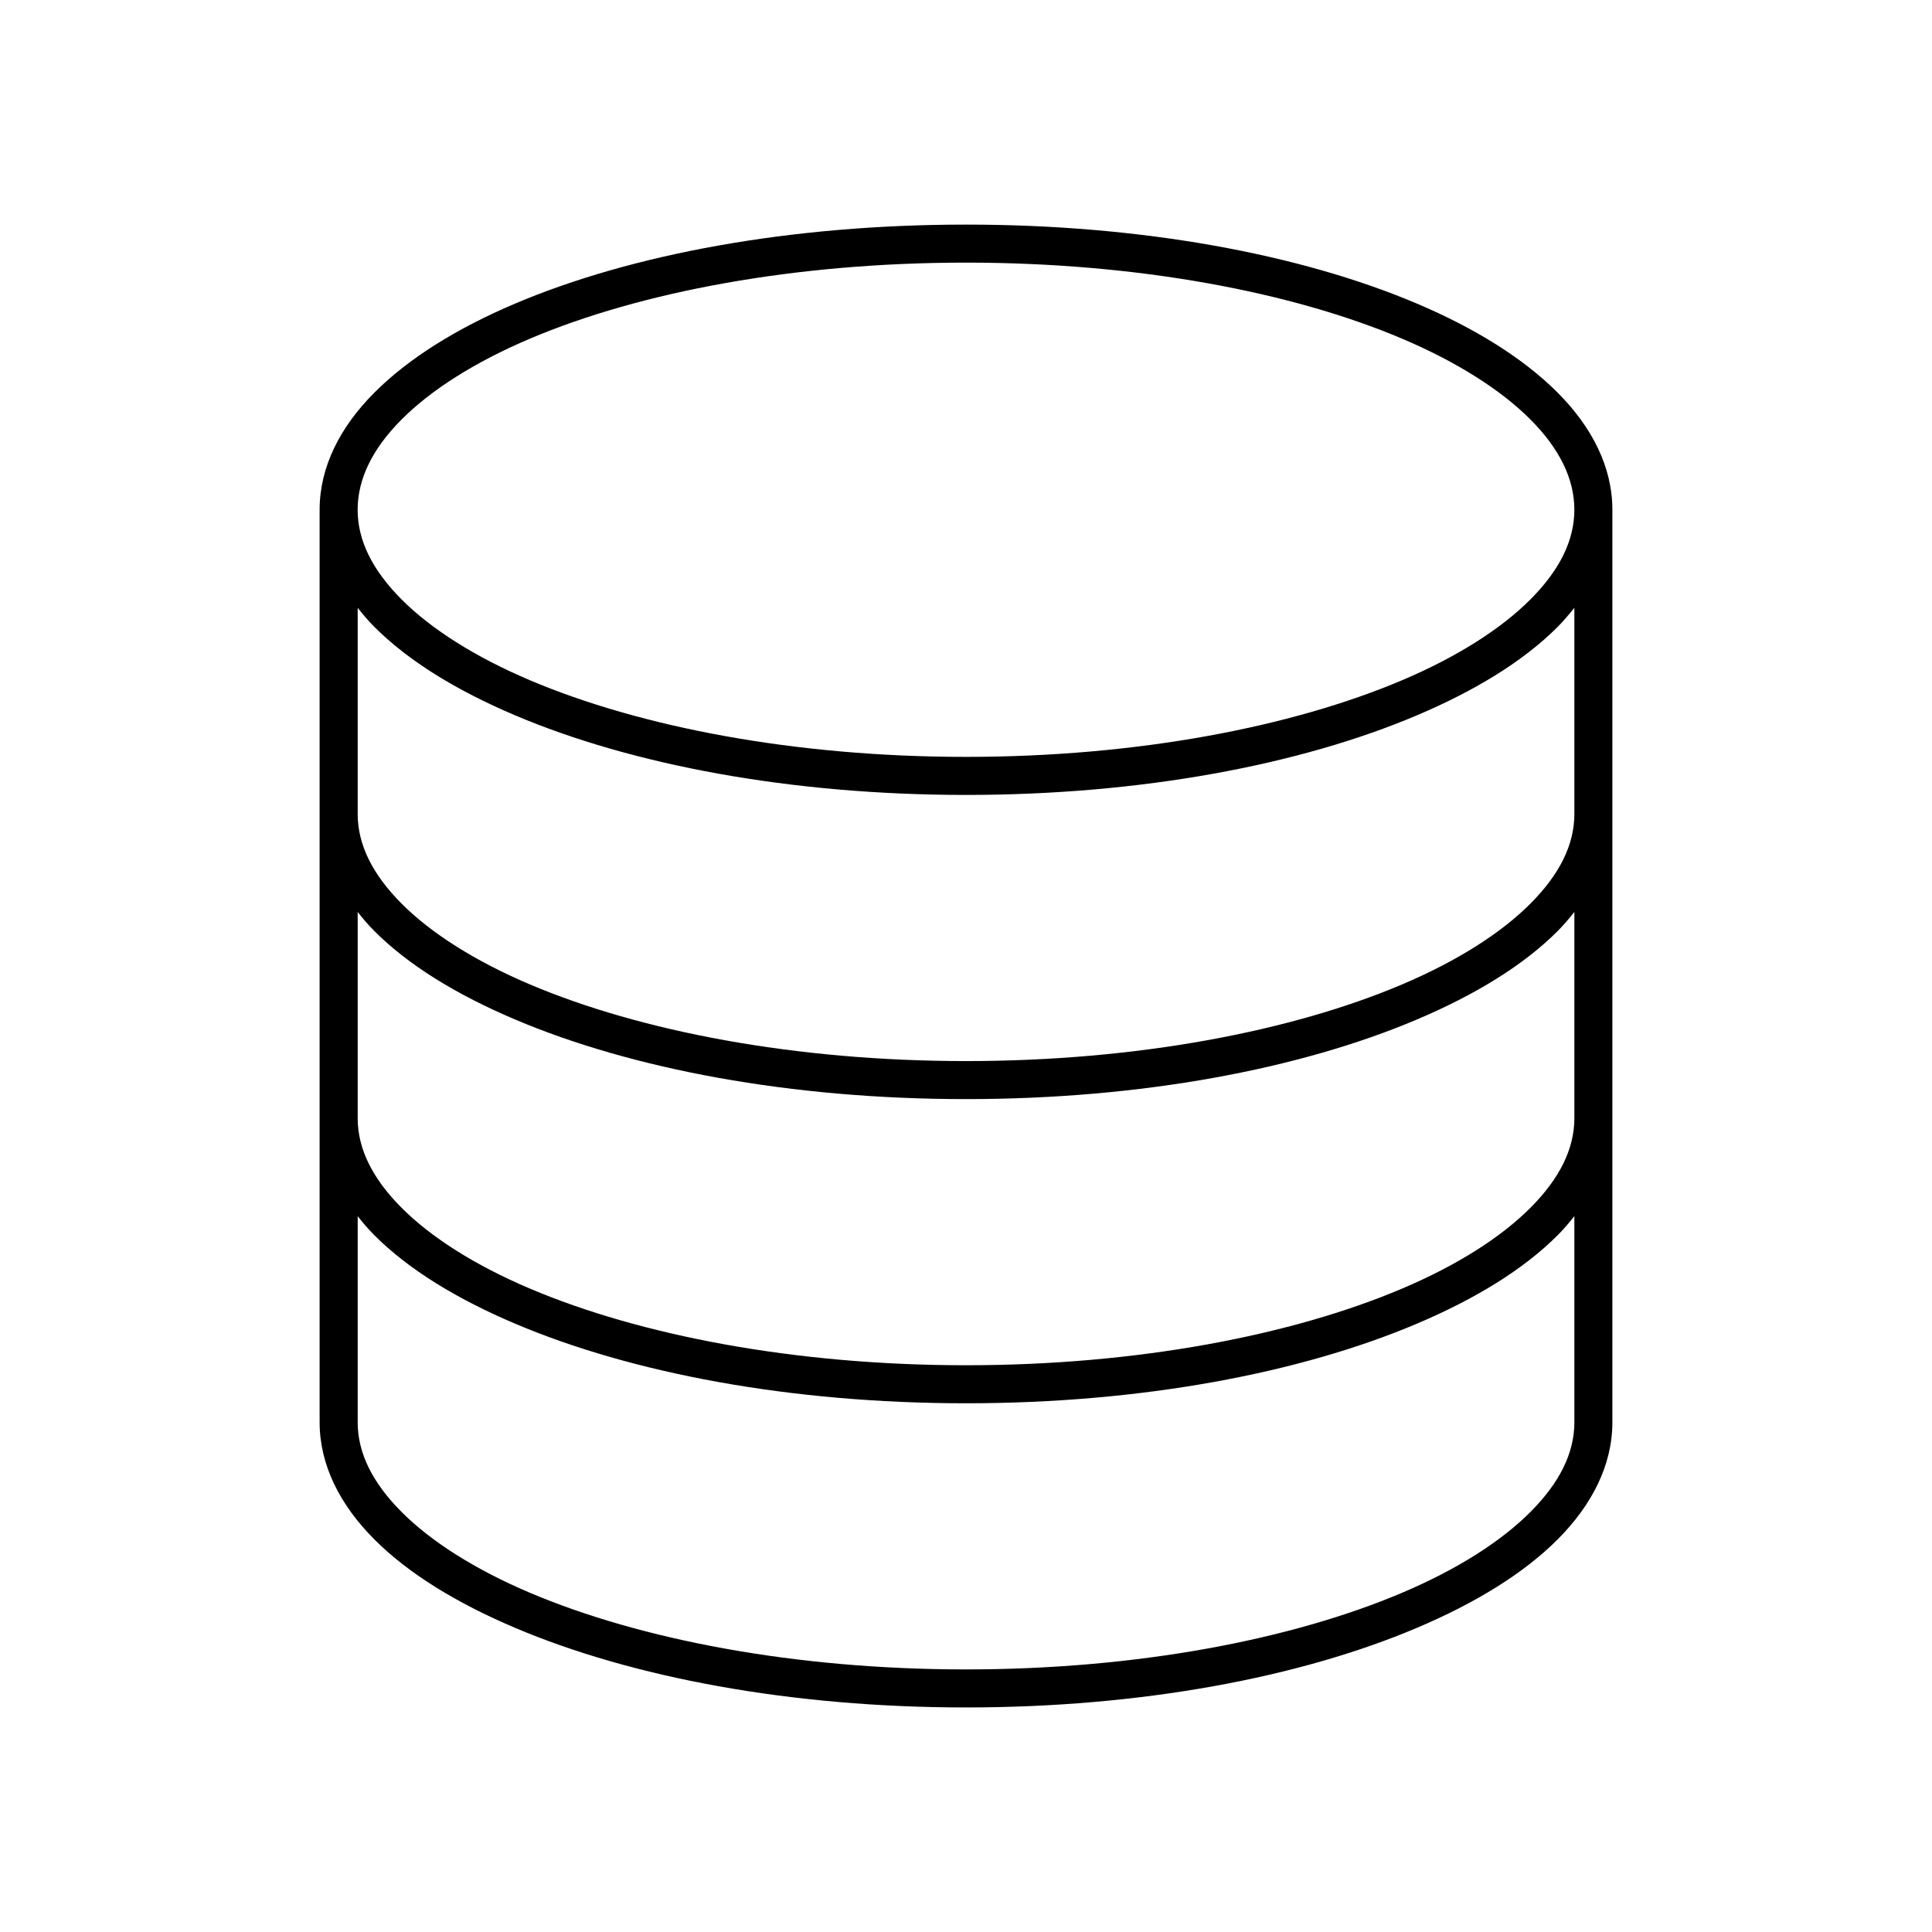 <?xml version="1.0" encoding="UTF-8"?>
<!-- The Best Svg Icon site in the world: iconSvg.co, Visit us! https://iconsvg.co -->
<svg fill="#000000" width="800px" height="800px" version="1.1" viewBox="144 144 512 512" xmlns="http://www.w3.org/2000/svg">
 <path d="m400 203.52c-46.488 0-88.562 7.816-119.5 20.938-15.469 6.562-28.254 14.527-37.312 23.617-9.062 9.09-14.484 19.672-14.484 31.016v241.83c0 11.344 5.422 21.926 14.484 31.016 9.062 9.09 21.848 16.898 37.312 23.457 30.934 13.125 73.008 21.098 119.5 21.098s88.562-7.973 119.5-21.098c15.469-6.562 28.254-14.371 37.312-23.457 9.062-9.09 14.484-19.672 14.484-31.016v-241.83c0-11.344-5.422-21.926-14.484-31.016-9.062-9.09-21.848-17.055-37.312-23.617-30.934-13.125-73.008-20.938-119.5-20.938zm0 10.078c45.332 0 86.324 7.75 115.56 20.152 14.621 6.203 26.242 13.625 34.008 21.41 7.766 7.789 11.652 15.797 11.652 23.93 0 8.133-3.887 15.984-11.652 23.773-7.766 7.789-19.387 15.211-34.008 21.41-29.238 12.402-70.227 20.309-115.56 20.309-45.332 0-86.324-7.906-115.56-20.309-14.621-6.203-26.242-13.625-34.008-21.41-7.766-7.789-11.652-15.641-11.652-23.773 0-8.133 3.887-16.141 11.652-23.93 7.766-7.789 19.387-15.211 34.008-21.41 29.238-12.402 70.23-20.152 115.56-20.152zm-161.22 91.473c1.375 1.715 2.789 3.414 4.41 5.039 9.062 9.09 21.848 16.898 37.312 23.457 30.934 13.125 73.008 21.098 119.5 21.098s88.562-7.973 119.5-21.098c15.469-6.562 28.254-14.371 37.312-23.457 1.617-1.625 3.031-3.324 4.41-5.039v54.633c0 8.133-3.887 15.984-11.652 23.773-7.766 7.789-19.387 15.207-34.008 21.41-29.238 12.402-70.227 20.309-115.56 20.309-45.332 0-86.324-7.906-115.56-20.309-14.621-6.203-26.242-13.625-34.008-21.41-7.762-7.797-11.645-15.645-11.645-23.777v-54.633zm0 80.609c1.371 1.727 2.785 3.41 4.41 5.039 9.062 9.09 21.848 16.898 37.312 23.457 30.934 13.125 73.008 21.098 119.5 21.098s88.562-7.973 119.5-21.098c15.469-6.562 28.254-14.371 37.312-23.457 1.625-1.629 3.035-3.312 4.41-5.039v54.633c0 8.133-3.887 15.984-11.652 23.773-7.766 7.789-19.387 15.211-34.008 21.41-29.238 12.402-70.227 20.309-115.56 20.309-45.332 0-86.324-7.906-115.56-20.309-14.621-6.203-26.242-13.625-34.008-21.41-7.762-7.793-11.645-15.645-11.645-23.777v-54.633zm0 80.609c1.371 1.727 2.785 3.41 4.41 5.039 9.062 9.09 21.848 16.898 37.312 23.457 30.934 13.125 73.008 21.098 119.5 21.098s88.562-7.973 119.5-21.098c15.469-6.562 28.254-14.371 37.312-23.457 1.625-1.629 3.035-3.312 4.41-5.039v54.633c0 8.133-3.887 15.984-11.652 23.773-7.766 7.789-19.387 15.211-34.008 21.41-29.238 12.402-70.227 20.309-115.56 20.309-45.332 0-86.324-7.906-115.56-20.309-14.621-6.203-26.242-13.625-34.008-21.41-7.762-7.793-11.645-15.645-11.645-23.777v-54.633z"/>
</svg>